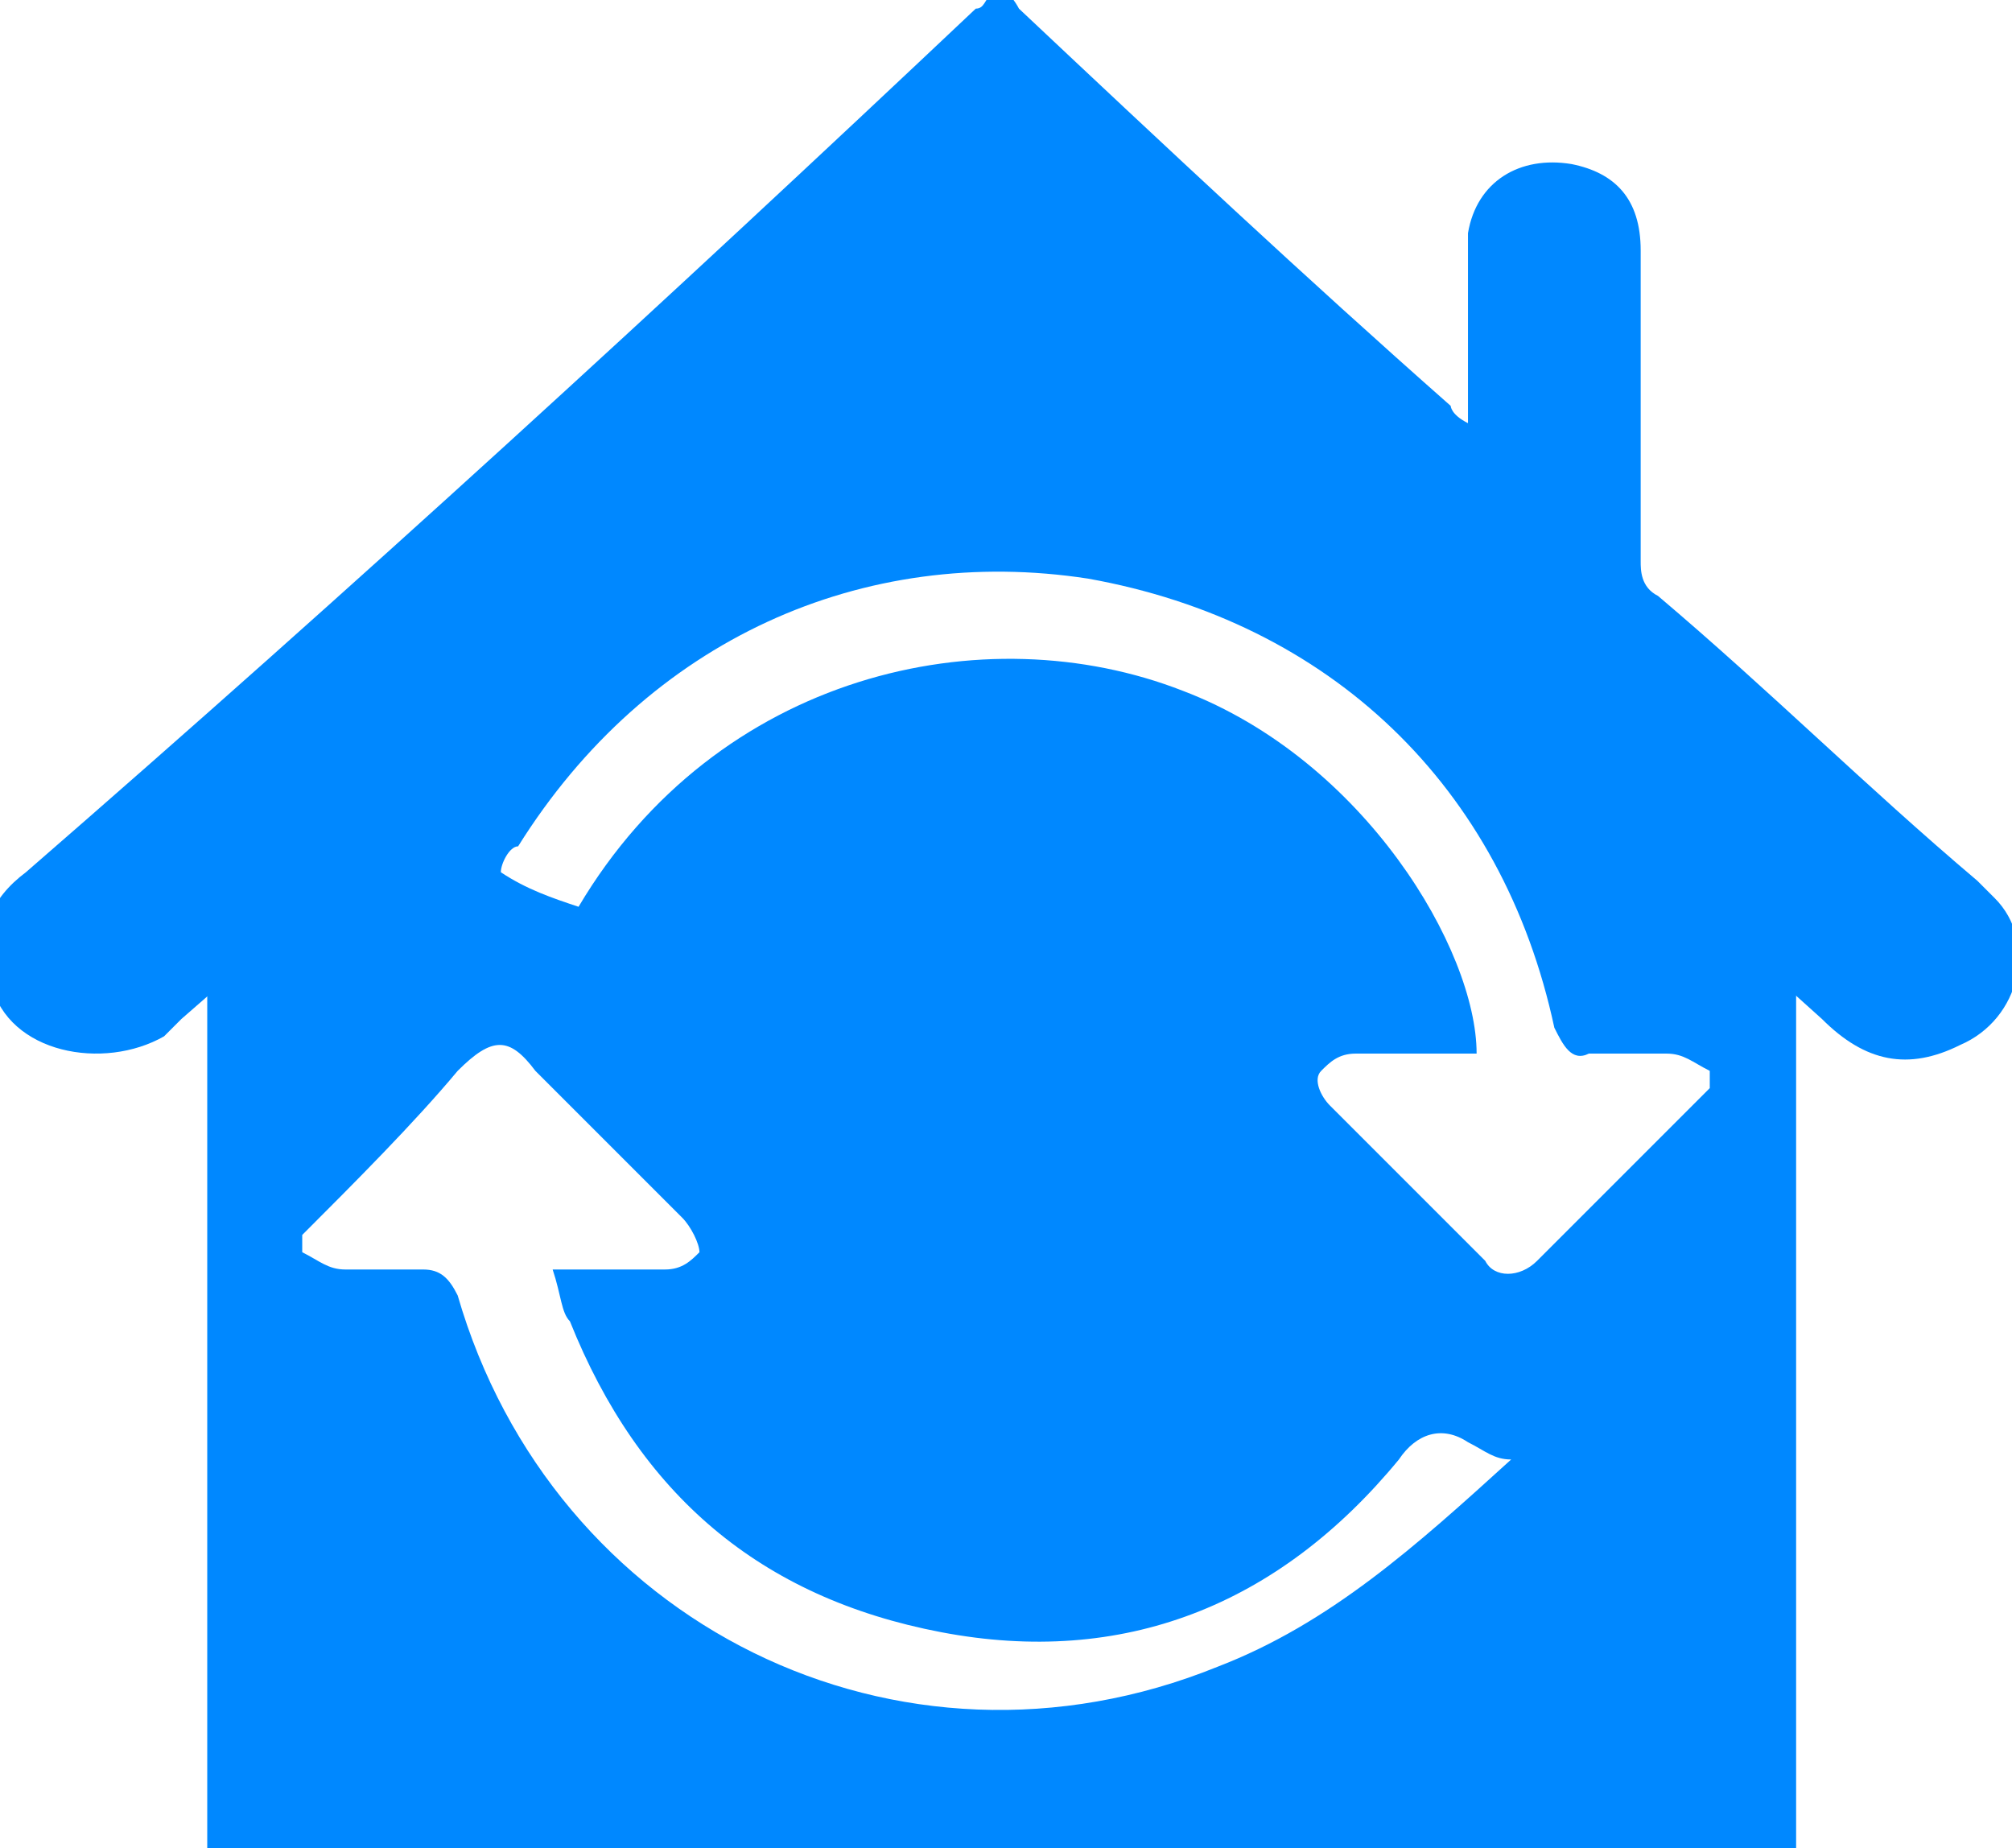<?xml version="1.0" encoding="utf-8"?>
<!-- Generator: Adobe Illustrator 19.0.0, SVG Export Plug-In . SVG Version: 6.00 Build 0)  -->
<svg version="1.1" id="Layer_1" xmlns="http://www.w3.org/2000/svg" xmlns:xlink="http://www.w3.org/1999/xlink" x="0px" y="0px"
	 viewBox="-467 270.6 23.3 21.4" style="enable-background:new -467 270.6 23.3 21.4;" xml:space="preserve">
<style type="text/css">
	.st0{fill:#0088FF;}
</style>
<g id="XMLID_32_">
	<path id="XMLID_88_" class="st0" d="M-455.4,274c3.1,2.8,6.4,5.6,9.5,8.4c0.5,0.5,1,0.6,1.6,0.3c0.7-0.3,0.9-1.2,0.4-1.7
		c-0.1-0.1-0.2-0.2-0.2-0.2c-1.3-1.1-2.4-2.2-3.7-3.3c-0.2-0.1-0.2-0.3-0.2-0.4c0-1.3,0-2.4,0-3.6c0-0.6-0.3-0.9-0.8-1
		c-0.6-0.1-1.1,0.2-1.2,0.8c0,0.6,0,1.3,0,1.9c0,0.1,0,0.2,0,0.3c-0.2-0.1-0.2-0.2-0.2-0.2c-1.7-1.5-3.3-3-5-4.6
		c0,0-0.1-0.2-0.2-0.2h-0.1c-0.1,0.1-0.1,0.2-0.2,0.2c-3.6,3.4-7.2,6.7-11,10c-0.4,0.3-0.6,0.7-0.4,1.3c0.2,0.8,1.3,1,2,0.6
		c0.1-0.1,0.2-0.2,0.2-0.2C-461.7,279.6-458.4,276.8-455.4,274L-455.4,274z"/>
	<path id="XMLID_33_" class="st0" d="M-455.4,271.9l-9.2,9.1v11h18.4v-10.7L-455.4,271.9z M-452.9,289.9c-3.7,1.5-7.7-0.5-8.8-4.3
		c-0.1-0.2-0.2-0.3-0.4-0.3c-0.3,0-0.6,0-0.9,0c-0.2,0-0.3-0.1-0.5-0.2c0-0.1,0-0.2,0-0.2c0.6-0.6,1.3-1.3,1.8-1.9
		c0.4-0.4,0.6-0.4,0.9,0c0.6,0.6,1.1,1.1,1.7,1.7c0.1,0.1,0.2,0.3,0.2,0.4c-0.1,0.1-0.2,0.2-0.4,0.2c-0.4,0-0.9,0-1.3,0
		c0.1,0.3,0.1,0.5,0.2,0.6c0.8,2,2.2,3.2,4.3,3.6s3.9-0.3,5.3-2c0.2-0.3,0.5-0.4,0.8-0.2c0.2,0.1,0.3,0.2,0.5,0.2
		C-450.6,288.5-451.6,289.4-452.9,289.9z M-447.2,283.2c-0.6,0.6-1.3,1.3-2,2c-0.2,0.2-0.5,0.2-0.6,0c-0.6-0.6-1.2-1.2-1.8-1.8
		c-0.1-0.1-0.2-0.3-0.1-0.4c0.1-0.1,0.2-0.2,0.4-0.2c0.5,0,0.9,0,1.4,0c0-1.2-1.3-3.4-3.4-4.2c-2.3-0.9-5.4-0.2-7,2.5
		c-0.3-0.1-0.6-0.2-0.9-0.4c0-0.1,0.1-0.3,0.2-0.3c1.5-2.4,4-3.5,6.6-3.1c2.8,0.5,4.8,2.4,5.4,5.2c0.1,0.2,0.2,0.4,0.4,0.3
		c0.2,0,0.6,0,0.9,0c0.2,0,0.3,0.1,0.5,0.2C-447.2,283-447.2,283.1-447.2,283.2z"/>
</g>
</svg>

